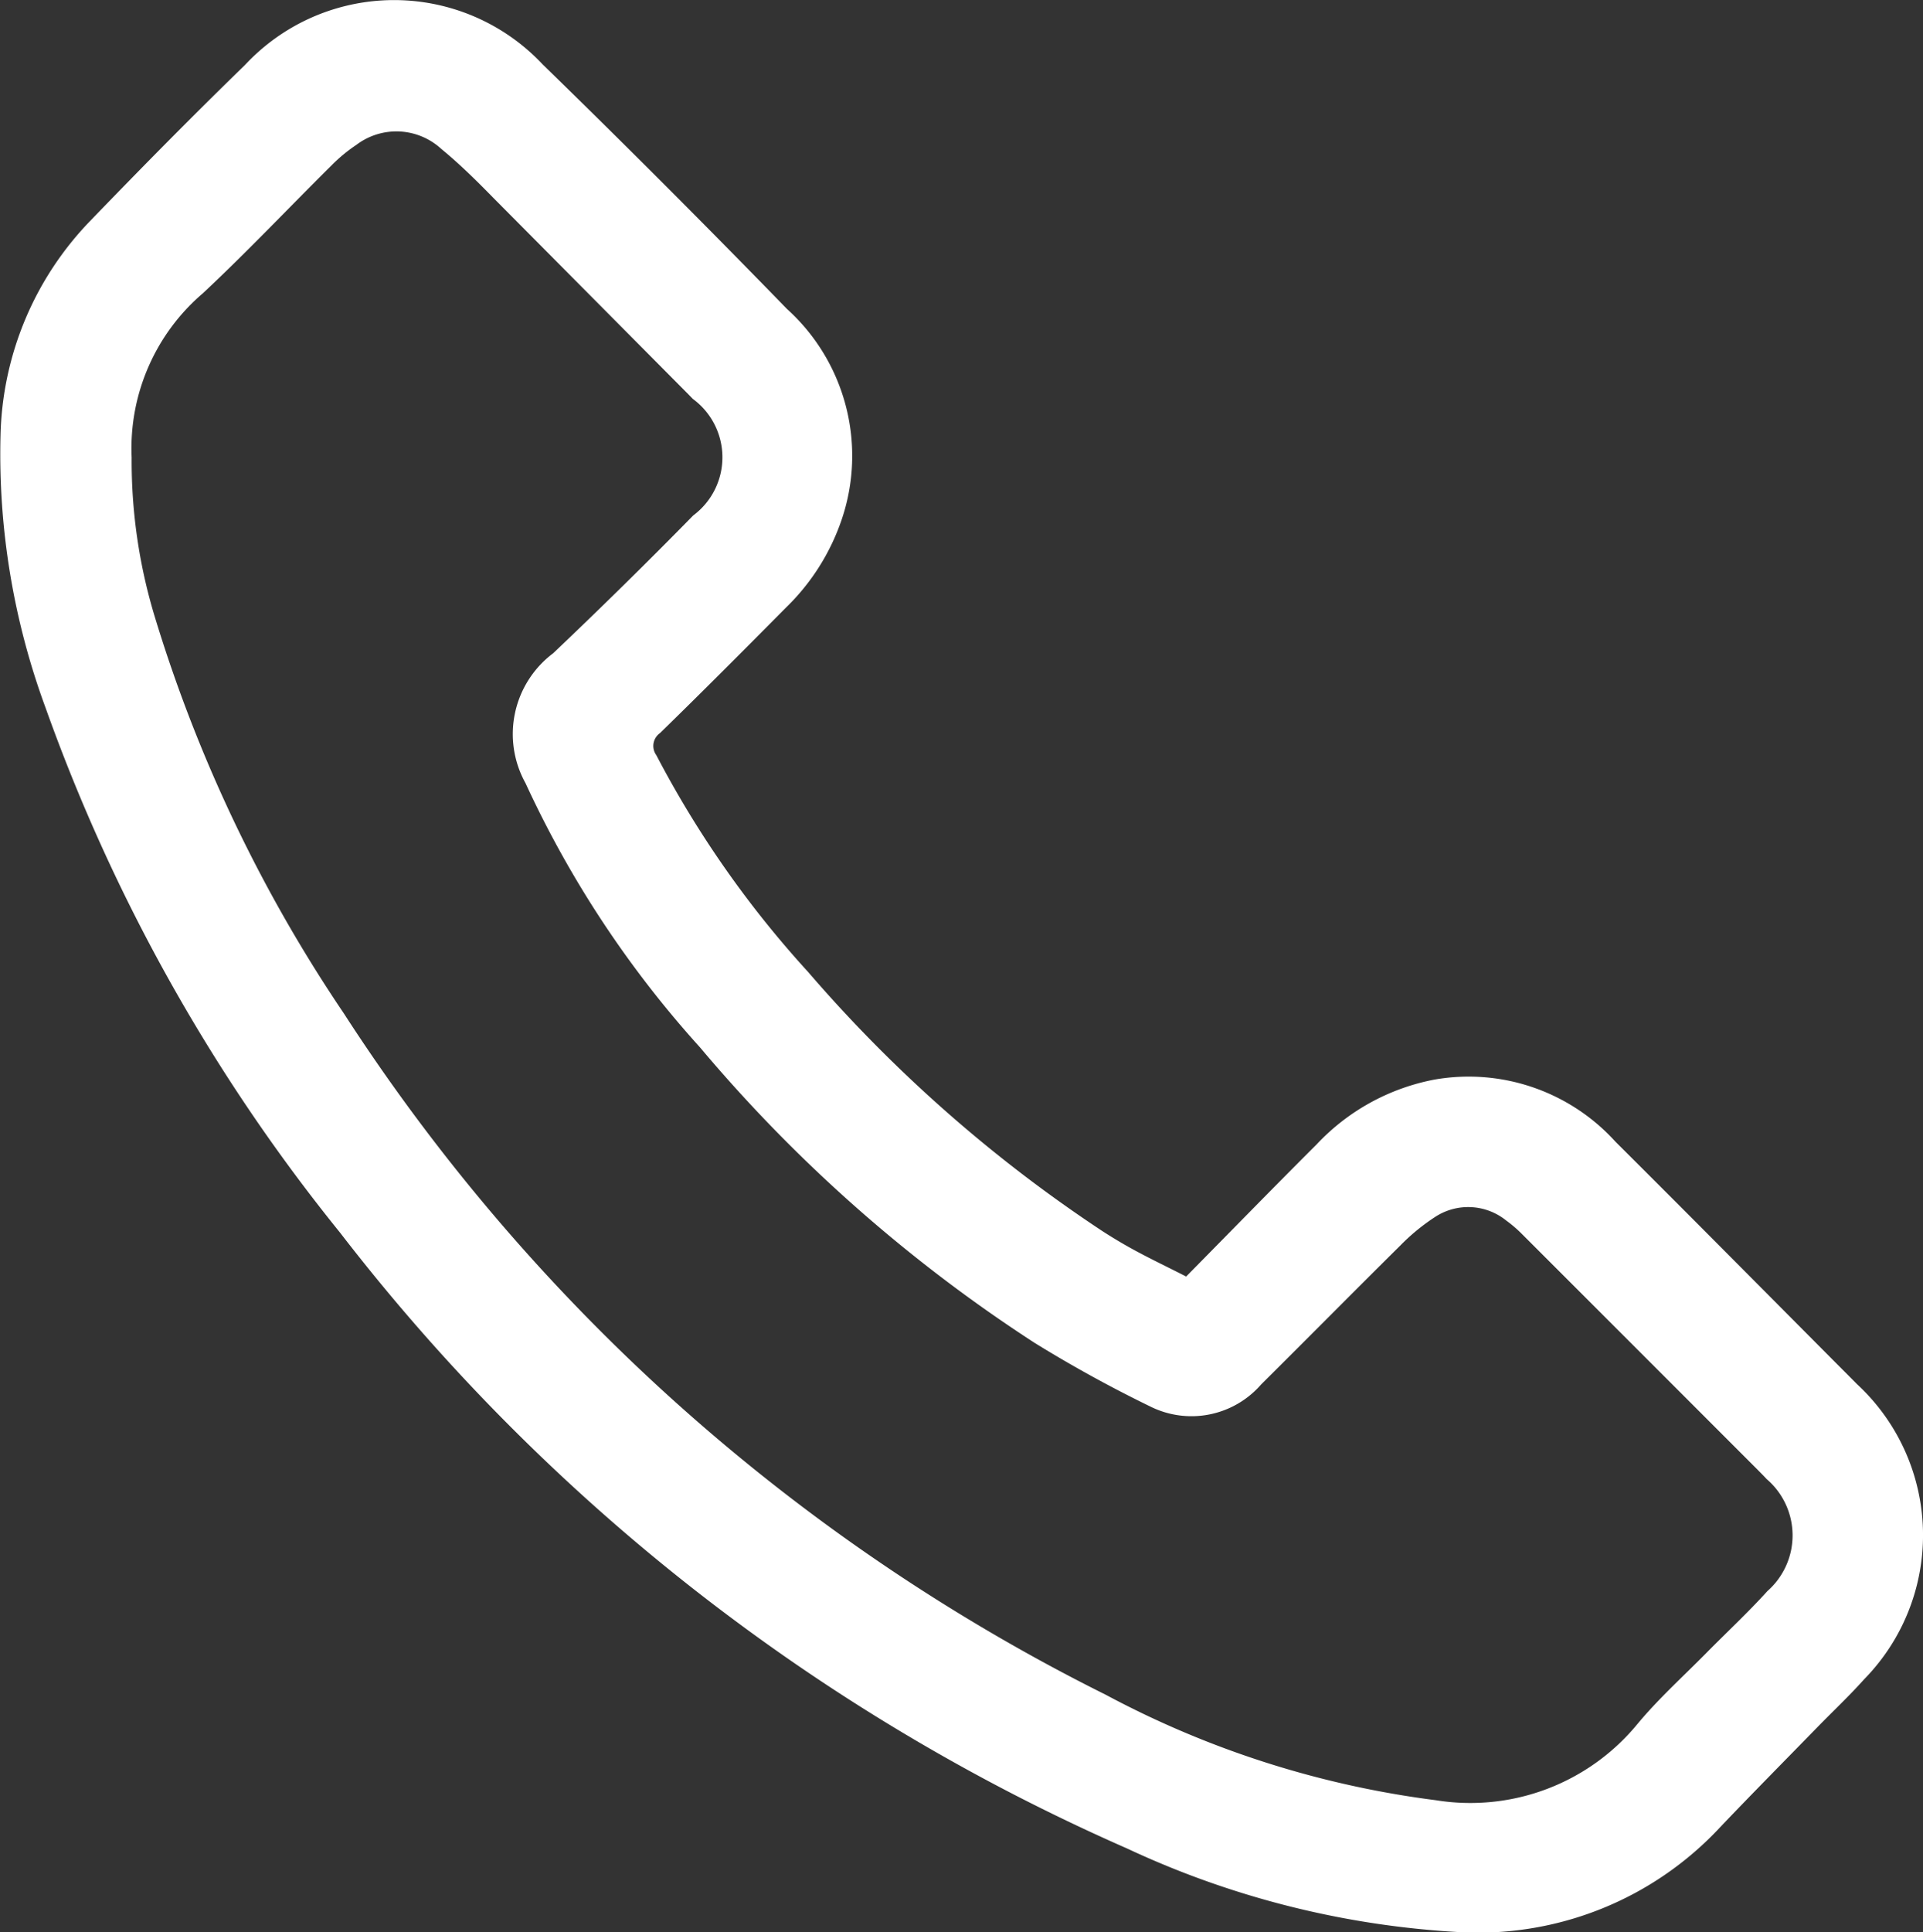 <svg xmlns="http://www.w3.org/2000/svg" width="33.348" height="33.5" viewBox="0 0 33.348 33.5">
  <rect x="0" y="0" width="33.348" height="33.5" fill="#333333" stroke="none"/>
  <g id="JUezB4" transform="translate(-923.737 -2325.714)">
    <g id="Group_63" data-name="Group 63" transform="translate(923.737 2325.714)">
      <path id="Path_113" data-name="Path 113" d="M944.307,2347.845c.753-.763,1.5-1.53,2.262-2.29a3.765,3.765,0,0,1,2.042-1.124,3.435,3.435,0,0,1,3.14,1.076c1.252,1.246,2.494,2.5,3.74,3.752.15.151.3.3.451.453a3.567,3.567,0,0,1,.12,5.118c-.26.291-.546.558-.818.838-.557.571-1.119,1.139-1.67,1.717a5.738,5.738,0,0,1-4.545,1.825,15.63,15.63,0,0,1-5.744-1.448,35,35,0,0,1-13.651-10.678,31.043,31.043,0,0,1-5.107-9.1,12.708,12.708,0,0,1-.781-4.723,5.529,5.529,0,0,1,1.557-3.719c.881-.913,1.772-1.817,2.681-2.7a3.534,3.534,0,0,1,5.165-.01q2.146,2.089,4.234,4.237a3.433,3.433,0,0,1,.948,3.659,3.846,3.846,0,0,1-.96,1.516c-.724.731-1.451,1.46-2.188,2.179a.272.272,0,0,0-.065.382,17.757,17.757,0,0,0,2.634,3.761,24.694,24.694,0,0,0,5.1,4.49c.193.125.392.243.595.352C943.716,2347.553,944,2347.688,944.307,2347.845Zm-18.287-14.2a9.291,9.291,0,0,0,.418,2.817,25.512,25.512,0,0,0,3.259,6.817,33.551,33.551,0,0,0,13.218,11.818,16.58,16.58,0,0,0,5.721,1.827,3.751,3.751,0,0,0,3.5-1.325c.362-.435.787-.818,1.186-1.222.355-.36.727-.705,1.066-1.08a1.285,1.285,0,0,0-.015-1.941c-.054-.059-.111-.115-.167-.172q-2.033-2.034-4.067-4.067a2.24,2.24,0,0,0-.282-.243,1.048,1.048,0,0,0-1.245-.054,3.561,3.561,0,0,0-.593.489c-.808.8-1.606,1.607-2.413,2.408a1.6,1.6,0,0,1-1.924.38,22.69,22.69,0,0,1-2-1.1,26.214,26.214,0,0,1-5.807-5.126,18.133,18.133,0,0,1-3.025-4.58,1.752,1.752,0,0,1,.479-2.251q1.236-1.173,2.43-2.39a1.256,1.256,0,0,0-.007-2.02l-.074-.076q-1.688-1.7-3.376-3.4c-.294-.3-.589-.593-.911-.857a1.15,1.15,0,0,0-1.476-.07,2.73,2.73,0,0,0-.429.355c-.744.737-1.465,1.5-2.229,2.215A3.535,3.535,0,0,0,926.02,2333.645Z" transform="translate(-923.737 -2325.714)" fill="#fff"/>
    </g>
  </g>
</svg>

